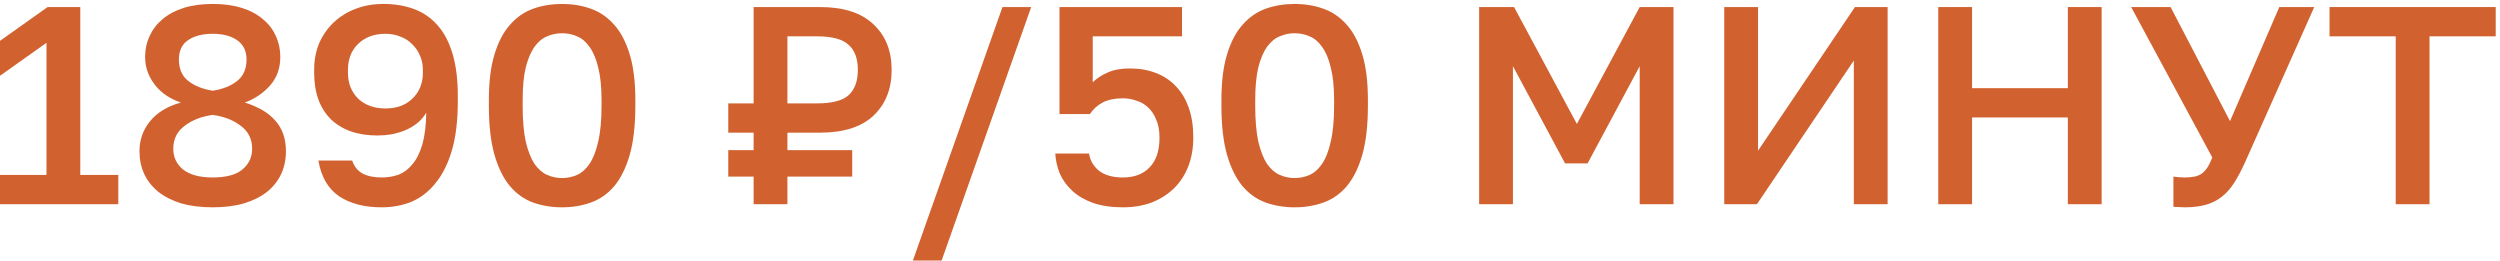 <?xml version="1.0" encoding="UTF-8"?> <svg xmlns="http://www.w3.org/2000/svg" width="355" height="37" viewBox="0 0 355 37" fill="none"><path d="M0 24.84H6.6V6.08L0 10.76V5.8L6.76 1H11.4V24.84H16.8V29H0V24.84Z" fill="#D16230"></path><path d="M30.205 29.44C28.525 29.44 27.031 29.253 25.725 28.88C24.445 28.48 23.365 27.933 22.485 27.24C21.605 26.52 20.938 25.68 20.485 24.72C20.031 23.733 19.805 22.653 19.805 21.48C19.805 19.88 20.298 18.466 21.285 17.24C22.298 15.986 23.765 15.093 25.685 14.56C24.965 14.32 24.298 14 23.685 13.6C23.071 13.2 22.538 12.72 22.085 12.16C21.631 11.6 21.271 10.986 21.005 10.32C20.738 9.626 20.605 8.88 20.605 8.08C20.605 7.013 20.818 6.026 21.245 5.12C21.671 4.186 22.285 3.386 23.085 2.72C23.911 2.026 24.911 1.493 26.085 1.12C27.285 0.746 28.658 0.56 30.205 0.56C31.751 0.56 33.125 0.746 34.325 1.12C35.525 1.493 36.525 2.026 37.325 2.72C38.151 3.386 38.765 4.186 39.165 5.12C39.591 6.026 39.805 7.013 39.805 8.08C39.805 9.68 39.325 11.026 38.365 12.12C37.405 13.213 36.205 14.026 34.765 14.56C36.711 15.173 38.165 16.04 39.125 17.16C40.111 18.28 40.605 19.72 40.605 21.48C40.605 22.653 40.378 23.733 39.925 24.72C39.471 25.68 38.805 26.52 37.925 27.24C37.045 27.933 35.951 28.48 34.645 28.88C33.365 29.253 31.885 29.44 30.205 29.44ZM30.205 25.2C32.098 25.2 33.498 24.826 34.405 24.08C35.338 23.306 35.805 22.32 35.805 21.12C35.805 19.76 35.271 18.68 34.205 17.88C33.138 17.053 31.805 16.533 30.205 16.32C28.605 16.533 27.271 17.053 26.205 17.88C25.138 18.68 24.605 19.76 24.605 21.12C24.605 22.32 25.071 23.306 26.005 24.08C26.965 24.826 28.365 25.2 30.205 25.2ZM30.205 12.88C31.618 12.666 32.765 12.213 33.645 11.52C34.551 10.826 35.005 9.8 35.005 8.44C35.005 7.24 34.565 6.333 33.685 5.72C32.831 5.106 31.671 4.8 30.205 4.8C28.738 4.8 27.565 5.106 26.685 5.72C25.831 6.306 25.405 7.213 25.405 8.44C25.405 9.8 25.858 10.826 26.765 11.52C27.671 12.213 28.818 12.666 30.205 12.88Z" fill="#D16230"></path><path d="M54.209 29.44C51.756 29.44 49.743 28.92 48.169 27.88C46.596 26.813 45.609 25.12 45.209 22.8H50.009C50.303 23.653 50.796 24.266 51.489 24.64C52.183 25.013 53.089 25.2 54.209 25.2C55.063 25.2 55.863 25.066 56.609 24.8C57.356 24.506 58.009 24.013 58.569 23.32C59.156 22.626 59.623 21.693 59.969 20.52C60.316 19.32 60.503 17.813 60.529 16C60.183 16.586 59.743 17.093 59.209 17.52C58.703 17.92 58.129 18.253 57.489 18.52C56.876 18.76 56.236 18.946 55.569 19.08C54.903 19.186 54.249 19.24 53.609 19.24C50.783 19.24 48.569 18.466 46.969 16.92C45.396 15.346 44.609 13.146 44.609 10.32V9.92C44.609 8.533 44.849 7.266 45.329 6.12C45.836 4.973 46.529 3.986 47.409 3.16C48.289 2.333 49.329 1.693 50.529 1.24C51.729 0.786 53.023 0.56 54.409 0.56C56.089 0.56 57.583 0.813 58.889 1.32C60.196 1.826 61.303 2.613 62.209 3.68C63.116 4.72 63.809 6.066 64.289 7.72C64.769 9.373 65.009 11.333 65.009 13.6V14.4C65.009 17.12 64.729 19.44 64.169 21.36C63.609 23.253 62.836 24.8 61.849 26C60.889 27.2 59.756 28.08 58.449 28.64C57.143 29.173 55.729 29.44 54.209 29.44ZM54.729 15.4C56.329 15.4 57.609 14.933 58.569 14C59.556 13.04 60.049 11.813 60.049 10.32V9.92C60.049 9.2 59.916 8.533 59.649 7.92C59.383 7.28 59.009 6.733 58.529 6.28C58.076 5.8 57.516 5.44 56.849 5.2C56.209 4.933 55.503 4.8 54.729 4.8C53.129 4.8 51.836 5.28 50.849 6.24C49.889 7.173 49.409 8.4 49.409 9.92V10.32C49.409 11.813 49.889 13.04 50.849 14C51.836 14.933 53.129 15.4 54.729 15.4Z" fill="#D16230"></path><path d="M79.819 29.44C78.352 29.44 76.979 29.213 75.699 28.76C74.445 28.306 73.352 27.533 72.419 26.44C71.485 25.32 70.752 23.84 70.219 22C69.685 20.133 69.419 17.8 69.419 15V14.2C69.419 11.613 69.685 9.453 70.219 7.72C70.752 5.96 71.485 4.56 72.419 3.52C73.352 2.453 74.445 1.693 75.699 1.24C76.979 0.786 78.352 0.56 79.819 0.56C81.285 0.56 82.645 0.786 83.899 1.24C85.179 1.693 86.285 2.453 87.219 3.52C88.152 4.56 88.885 5.96 89.419 7.72C89.952 9.453 90.219 11.613 90.219 14.2V15C90.219 17.8 89.952 20.133 89.419 22C88.885 23.84 88.152 25.32 87.219 26.44C86.285 27.533 85.179 28.306 83.899 28.76C82.645 29.213 81.285 29.44 79.819 29.44ZM79.819 25.28C80.565 25.28 81.272 25.133 81.939 24.84C82.605 24.546 83.192 24.026 83.699 23.28C84.232 22.506 84.645 21.453 84.939 20.12C85.259 18.786 85.419 17.08 85.419 15V14.2C85.419 12.333 85.259 10.786 84.939 9.56C84.645 8.333 84.232 7.36 83.699 6.64C83.192 5.92 82.605 5.426 81.939 5.16C81.272 4.866 80.565 4.72 79.819 4.72C79.072 4.72 78.365 4.866 77.699 5.16C77.032 5.426 76.432 5.92 75.899 6.64C75.392 7.36 74.979 8.333 74.659 9.56C74.365 10.786 74.219 12.333 74.219 14.2V15C74.219 17.08 74.365 18.786 74.659 20.12C74.979 21.453 75.392 22.506 75.899 23.28C76.432 24.026 77.032 24.546 77.699 24.84C78.365 25.133 79.072 25.28 79.819 25.28Z" fill="#D16230"></path><path d="M107.014 25.08H103.414V21.32H107.014V18.84H103.414V14.68H107.014V1H116.414C119.774 1 122.307 1.813 124.014 3.44C125.747 5.04 126.614 7.2 126.614 9.92C126.614 12.64 125.747 14.813 124.014 16.44C122.307 18.04 119.774 18.84 116.414 18.84H111.814V21.32H121.014V25.08H111.814V29H107.014V25.08ZM116.014 14.68C118.147 14.68 119.641 14.293 120.494 13.52C121.374 12.72 121.814 11.52 121.814 9.92C121.814 8.32 121.374 7.133 120.494 6.36C119.641 5.56 118.147 5.16 116.014 5.16H111.814V14.68H116.014Z" fill="#D16230"></path><path d="M142.35 1H146.43L133.71 37H129.63L142.35 1Z" fill="#D16230"></path><path d="M159.448 29.44C157.795 29.44 156.368 29.226 155.168 28.8C153.995 28.373 153.022 27.8 152.248 27.08C151.475 26.36 150.888 25.546 150.488 24.64C150.115 23.706 149.902 22.76 149.848 21.8H154.648C154.782 22.76 155.248 23.573 156.048 24.24C156.875 24.88 158.008 25.2 159.448 25.2C161.075 25.2 162.342 24.72 163.248 23.76C164.182 22.8 164.648 21.4 164.648 19.56C164.648 18.52 164.488 17.653 164.168 16.96C163.875 16.24 163.488 15.666 163.008 15.24C162.528 14.786 161.968 14.466 161.328 14.28C160.715 14.066 160.088 13.96 159.448 13.96C158.302 13.96 157.342 14.16 156.568 14.56C155.822 14.96 155.222 15.506 154.768 16.2H150.448V1H167.848V5.16H155.168V11.68C155.782 11.093 156.502 10.626 157.328 10.28C158.155 9.906 159.195 9.72 160.448 9.72C161.808 9.72 163.035 9.933 164.128 10.36C165.248 10.786 166.195 11.413 166.968 12.24C167.768 13.066 168.382 14.093 168.808 15.32C169.235 16.52 169.448 17.92 169.448 19.52C169.448 21.04 169.208 22.413 168.728 23.64C168.248 24.866 167.568 25.906 166.688 26.76C165.808 27.613 164.755 28.28 163.528 28.76C162.302 29.213 160.942 29.44 159.448 29.44Z" fill="#D16230"></path><path d="M183.842 29.44C182.376 29.44 181.002 29.213 179.722 28.76C178.469 28.306 177.376 27.533 176.442 26.44C175.509 25.32 174.776 23.84 174.242 22C173.709 20.133 173.442 17.8 173.442 15V14.2C173.442 11.613 173.709 9.453 174.242 7.72C174.776 5.96 175.509 4.56 176.442 3.52C177.376 2.453 178.469 1.693 179.722 1.24C181.002 0.786 182.376 0.56 183.842 0.56C185.309 0.56 186.669 0.786 187.922 1.24C189.202 1.693 190.309 2.453 191.242 3.52C192.176 4.56 192.909 5.96 193.442 7.72C193.976 9.453 194.242 11.613 194.242 14.2V15C194.242 17.8 193.976 20.133 193.442 22C192.909 23.84 192.176 25.32 191.242 26.44C190.309 27.533 189.202 28.306 187.922 28.76C186.669 29.213 185.309 29.44 183.842 29.44ZM183.842 25.28C184.589 25.28 185.296 25.133 185.962 24.84C186.629 24.546 187.216 24.026 187.722 23.28C188.256 22.506 188.669 21.453 188.962 20.12C189.282 18.786 189.442 17.08 189.442 15V14.2C189.442 12.333 189.282 10.786 188.962 9.56C188.669 8.333 188.256 7.36 187.722 6.64C187.216 5.92 186.629 5.426 185.962 5.16C185.296 4.866 184.589 4.72 183.842 4.72C183.096 4.72 182.389 4.866 181.722 5.16C181.056 5.426 180.456 5.92 179.922 6.64C179.416 7.36 179.002 8.333 178.682 9.56C178.389 10.786 178.242 12.333 178.242 14.2V15C178.242 17.08 178.389 18.786 178.682 20.12C179.002 21.453 179.416 22.506 179.922 23.28C180.456 24.026 181.056 24.546 181.722 24.84C182.389 25.133 183.096 25.28 183.842 25.28Z" fill="#D16230"></path><path d="M210.038 1H214.997L223.917 17.6L232.837 1H237.637V29H232.837V9.4L225.438 23.2H222.238L214.837 9.4V29H210.038V1Z" fill="#D16230"></path><path d="M244.842 1H249.642V21.4L263.402 1H268.042V29H263.242V8.6L249.482 29H244.842V1Z" fill="#D16230"></path><path d="M275.233 1H280.033V12.52H293.633V1H298.433V29H293.633V16.68H280.033V29H275.233V1Z" fill="#D16230"></path><path d="M310.223 29.44C309.93 29.44 309.637 29.426 309.343 29.4C309.077 29.4 308.837 29.386 308.623 29.36V25.08C308.837 25.106 309.077 25.133 309.343 25.16C309.637 25.186 309.93 25.2 310.223 25.2C310.757 25.2 311.223 25.16 311.623 25.08C312.023 25 312.37 24.853 312.663 24.64C312.957 24.426 313.223 24.133 313.463 23.76C313.703 23.386 313.93 22.92 314.143 22.36L302.623 1H308.223L316.663 17.2L323.663 1H328.623L318.783 23.08C318.277 24.2 317.757 25.173 317.223 26C316.717 26.8 316.13 27.453 315.463 27.96C314.823 28.466 314.077 28.84 313.223 29.08C312.37 29.32 311.37 29.44 310.223 29.44Z" fill="#D16230"></path><path d="M340.192 5.16H330.792V1H354.392V5.16H344.992V29H340.192V5.16Z" fill="#D16230"></path></svg> 